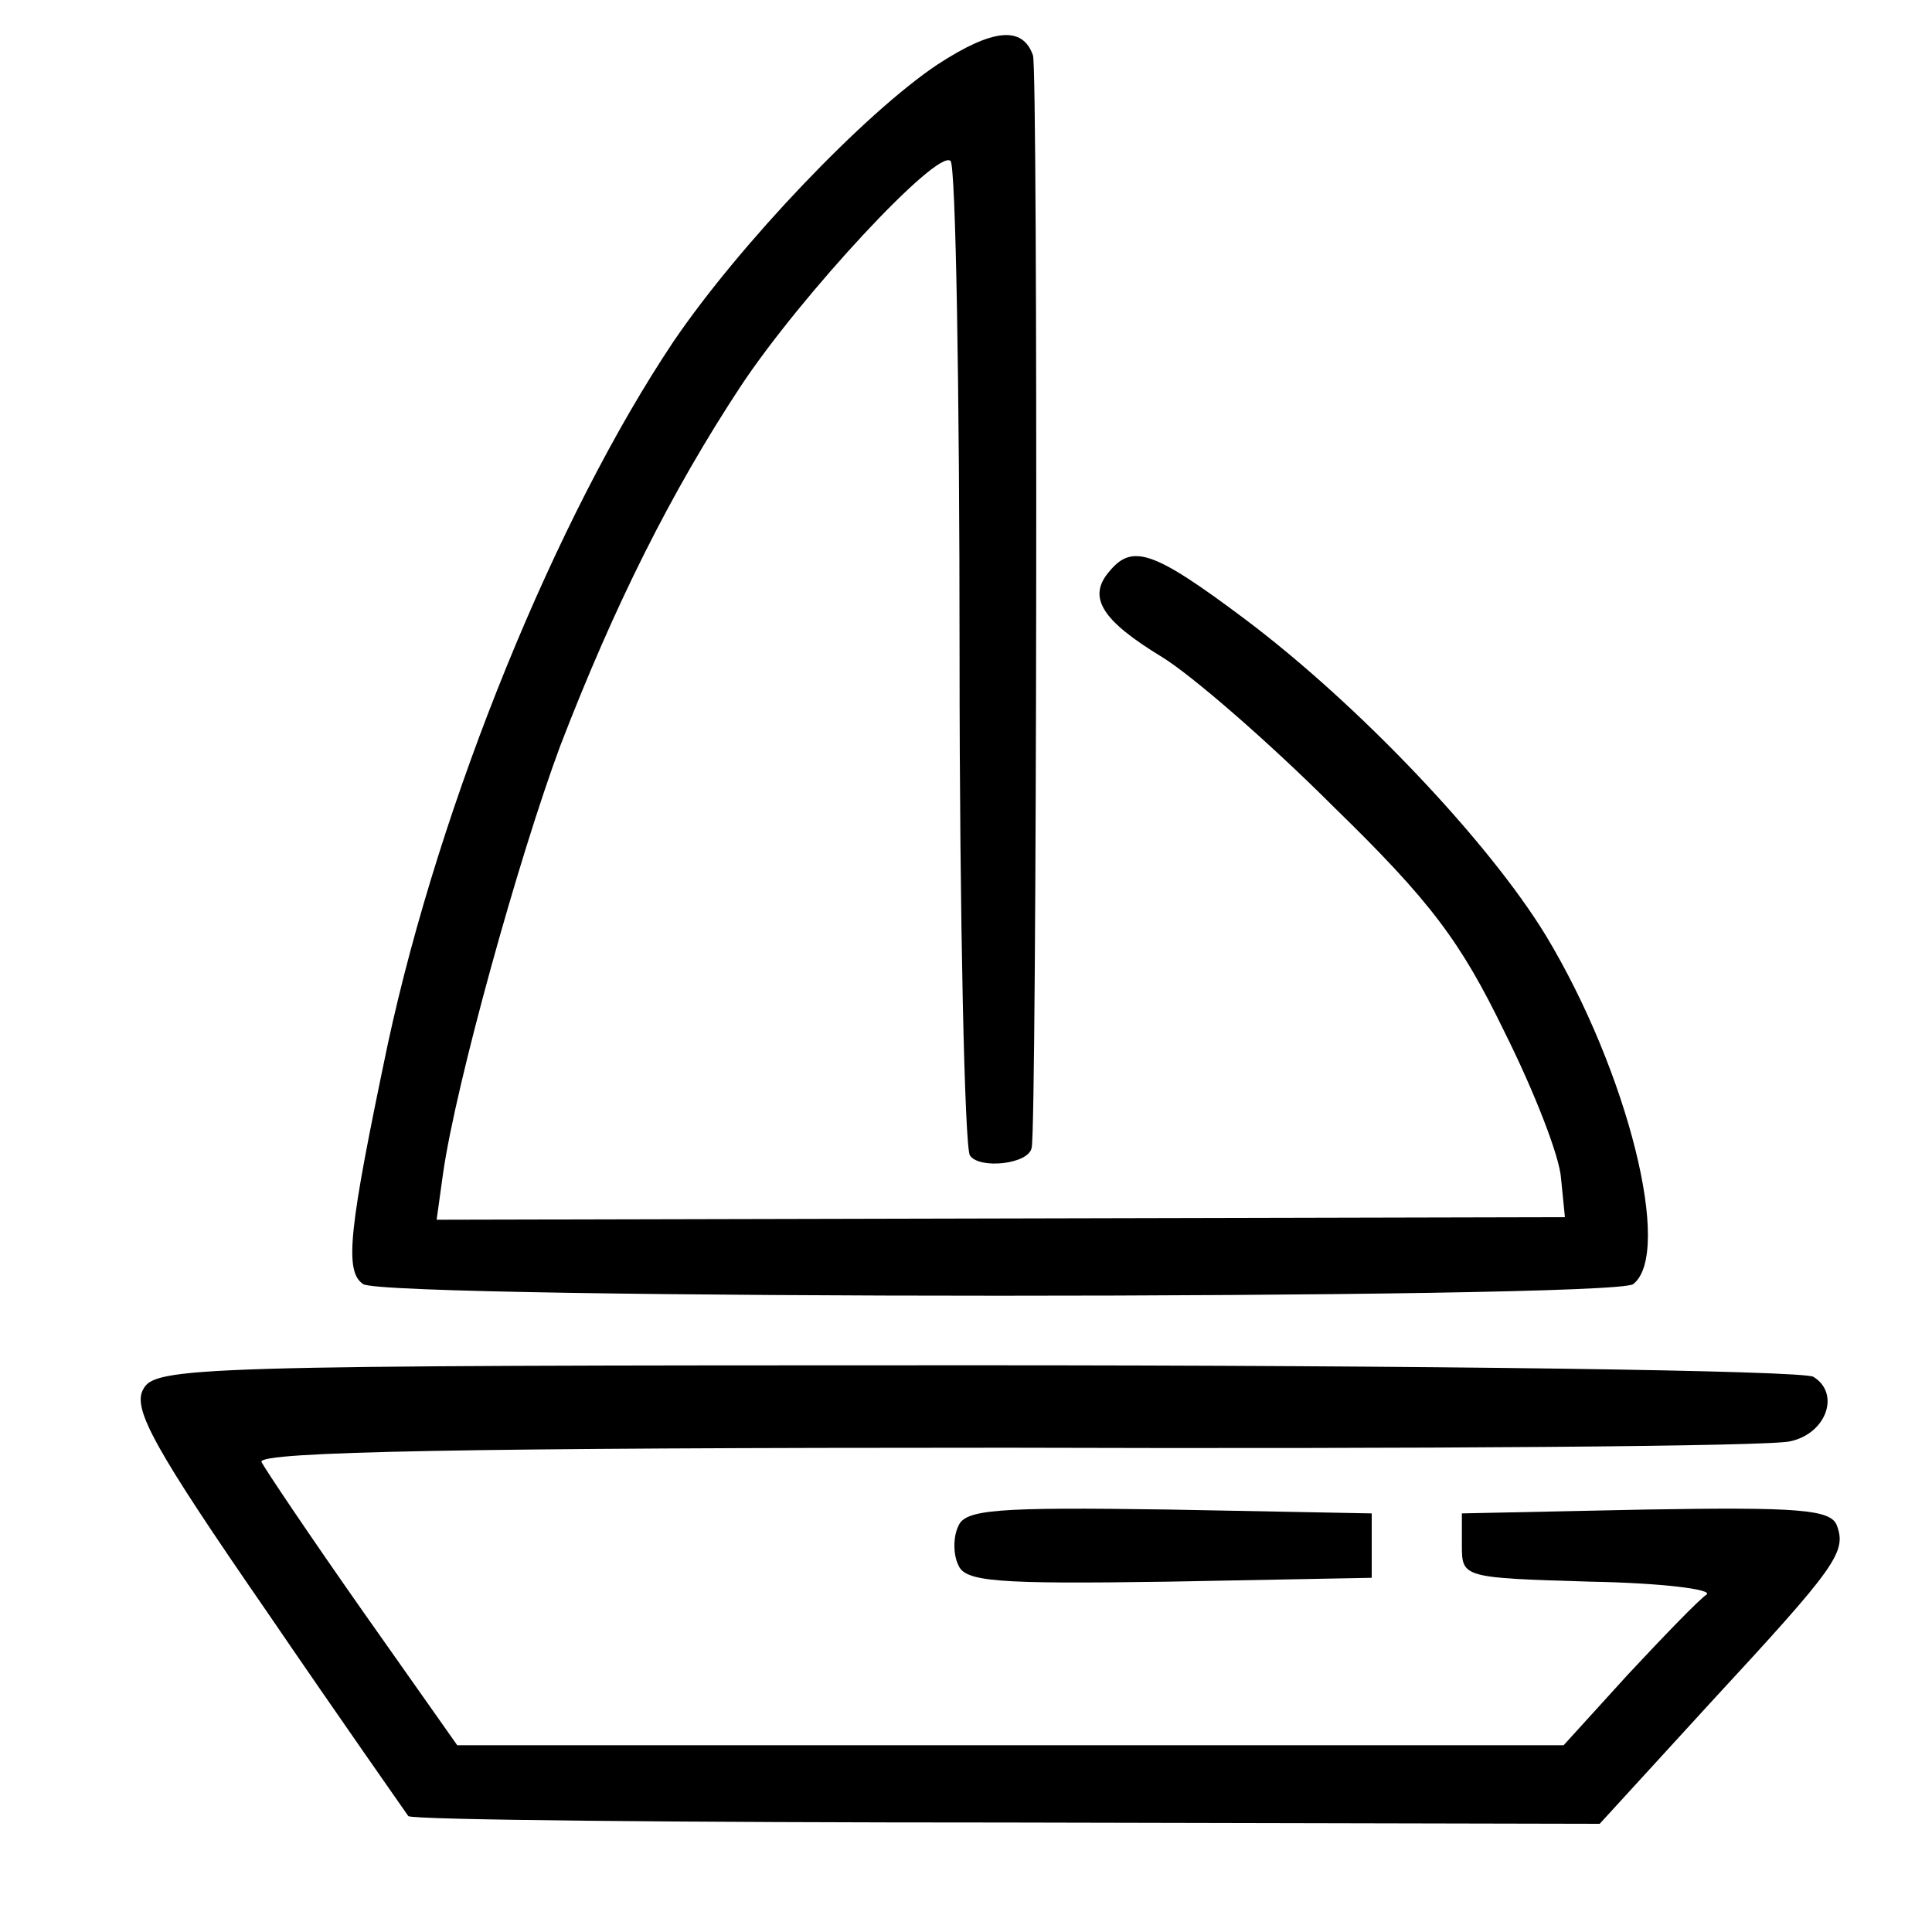 <?xml version="1.0" standalone="no"?>
<!DOCTYPE svg PUBLIC "-//W3C//DTD SVG 20010904//EN"
 "http://www.w3.org/TR/2001/REC-SVG-20010904/DTD/svg10.dtd">
<svg version="1.0" xmlns="http://www.w3.org/2000/svg"
 width="150pt" height="150pt" viewBox="0 0 150 150"
 preserveAspectRatio="xMidYMid meet">
<g transform="translate(0,150) scale(0.1,-0.1)"
fill="#000000" stroke="none">
<path d="M728 1450 c-57 -38 -154 -140 -205 -215 -91 -136 -181 -356 -222
-546 -30 -143 -34 -176 -19 -186 19 -12 970 -12 986 0 31 24 -4 165 -68 271
-44 72 -144 178 -233 245 -72 54 -88 59 -106 37 -17 -20 -5 -38 41 -66 23 -14
83 -66 133 -116 76 -74 99 -105 133 -175 23 -46 43 -97 44 -114 l3 -30 -438
-1 -438 -1 5 36 c10 70 59 246 91 332 42 109 86 197 140 279 47 71 153 185
163 175 4 -3 7 -176 7 -383 0 -207 4 -382 8 -389 7 -11 46 -7 48 6 4 16 5 838
1 848 -8 23 -31 21 -74 -7z"/>
<path d="M111 421 c-8 -15 9 -46 96 -172 58 -85 108 -156 110 -159 3 -3 212
-5 465 -5 l460 -1 86 94 c98 106 106 117 98 138 -5 12 -30 14 -148 12 l-143
-3 0 -25 c0 -25 1 -25 100 -28 55 -1 95 -6 90 -10 -6 -4 -33 -32 -61 -62 l-50
-55 -430 0 -429 0 -74 105 c-40 57 -75 109 -78 115 -3 8 163 11 579 11 321 -1
594 1 608 5 28 6 39 37 18 50 -7 5 -300 9 -650 9 -611 0 -638 -1 -647 -19z"/>
<path d="M744 315 c-4 -8 -4 -22 0 -30 5 -13 29 -15 163 -13 l158 3 0 25 0 25
-158 3 c-134 2 -158 0 -163 -13z"/>
</g>
</svg>
